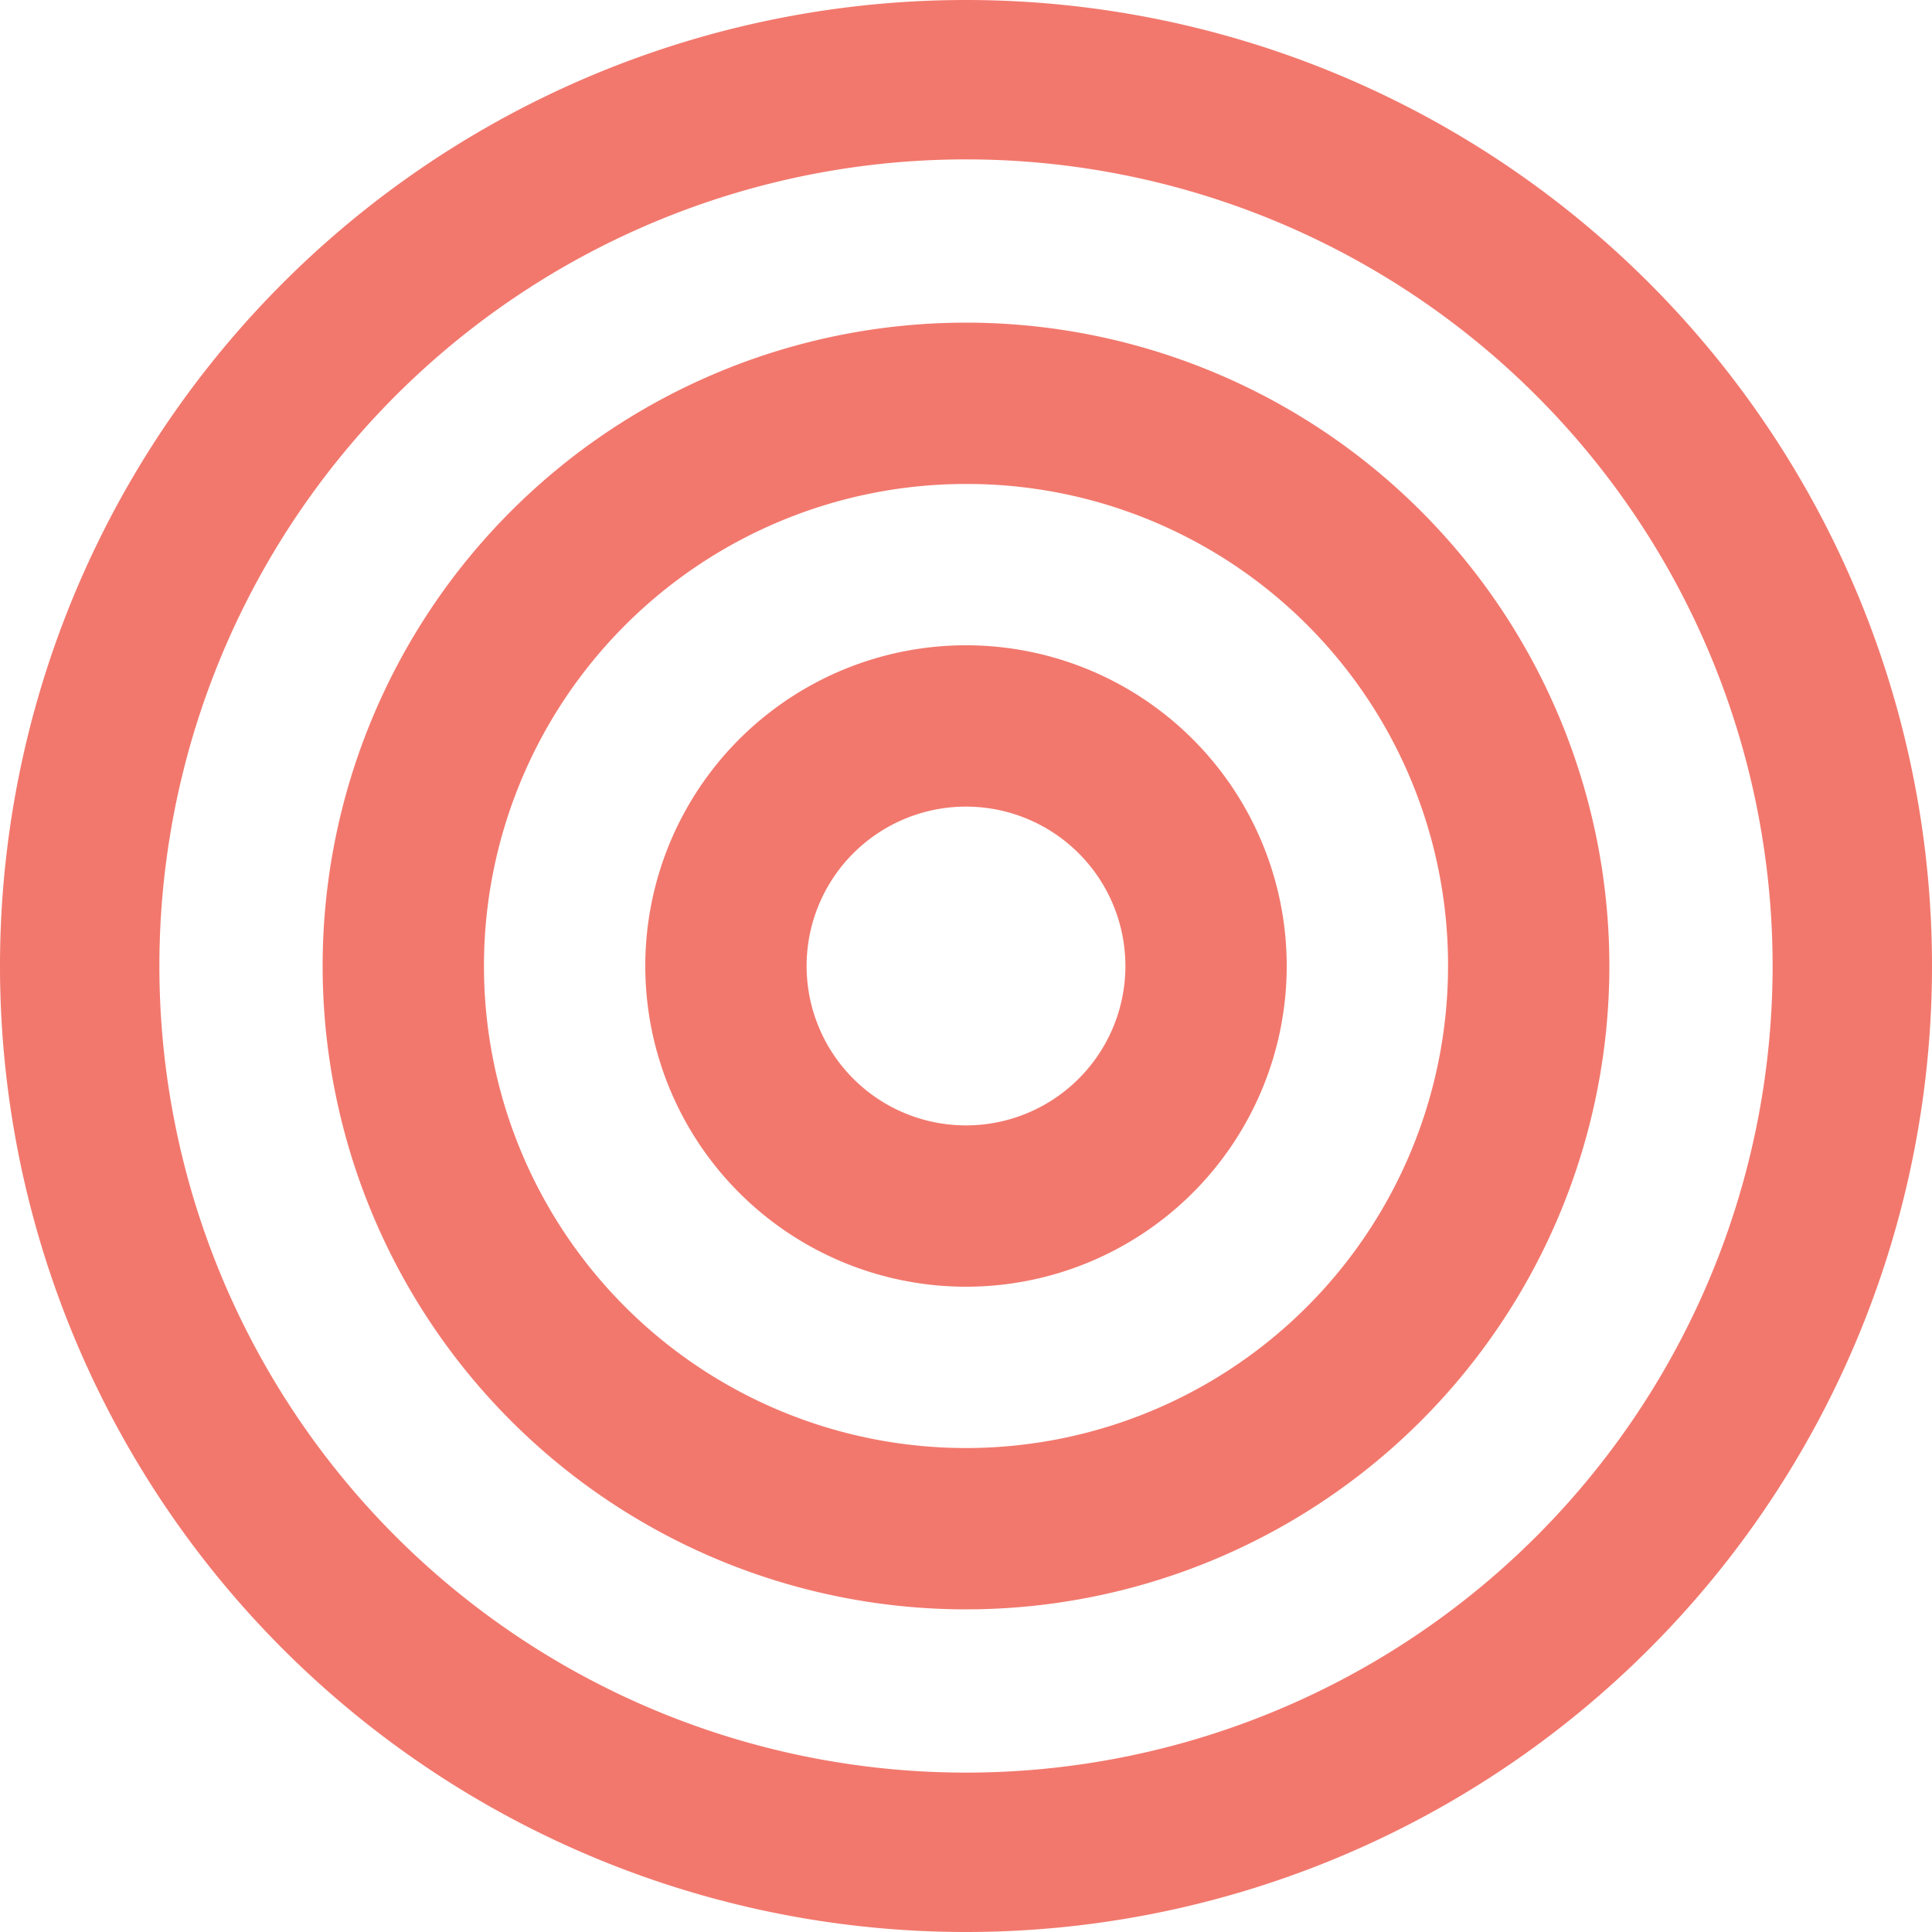 <svg xmlns="http://www.w3.org/2000/svg" xmlns:xlink="http://www.w3.org/1999/xlink" viewBox="0 0 200 200">
  <defs>
    <clipPath id="clip-path" transform="translate(0 0)">
      <rect width="200" height="200" style="fill: none"/>
    </clipPath>
  </defs>
  <g id="Layer_2" data-name="Layer 2">
    <g id="Layer_1-2" data-name="Layer 1">
      <g style="clip-path: url(#clip-path)">
        <path d="M183.5,100A83.5,83.5,0,1,1,100,16.5,83.5,83.5,0,0,1,183.5,100m16.5,0A100,100,0,1,0,100,200,100,100,0,0,0,200,100" transform="translate(0 0)" style="fill: #f2786d"/>
        <path d="M149.9,100A49.9,49.9,0,1,1,100,50.1,49.8,49.8,0,0,1,149.9,100m16.7,0A66.6,66.6,0,1,0,100,166.6,66.6,66.6,0,0,0,166.6,100" transform="translate(0 0)" style="fill: #f2786d"/>
        <path d="M116.5,100A16.5,16.5,0,1,1,100,83.5,16.5,16.5,0,0,1,116.5,100m16.7,0A33.2,33.2,0,1,0,100,133.2,33.2,33.2,0,0,0,133.2,100" transform="translate(0 0)" style="fill: #f2786d"/>
      </g>
    </g>
  </g>
</svg>
